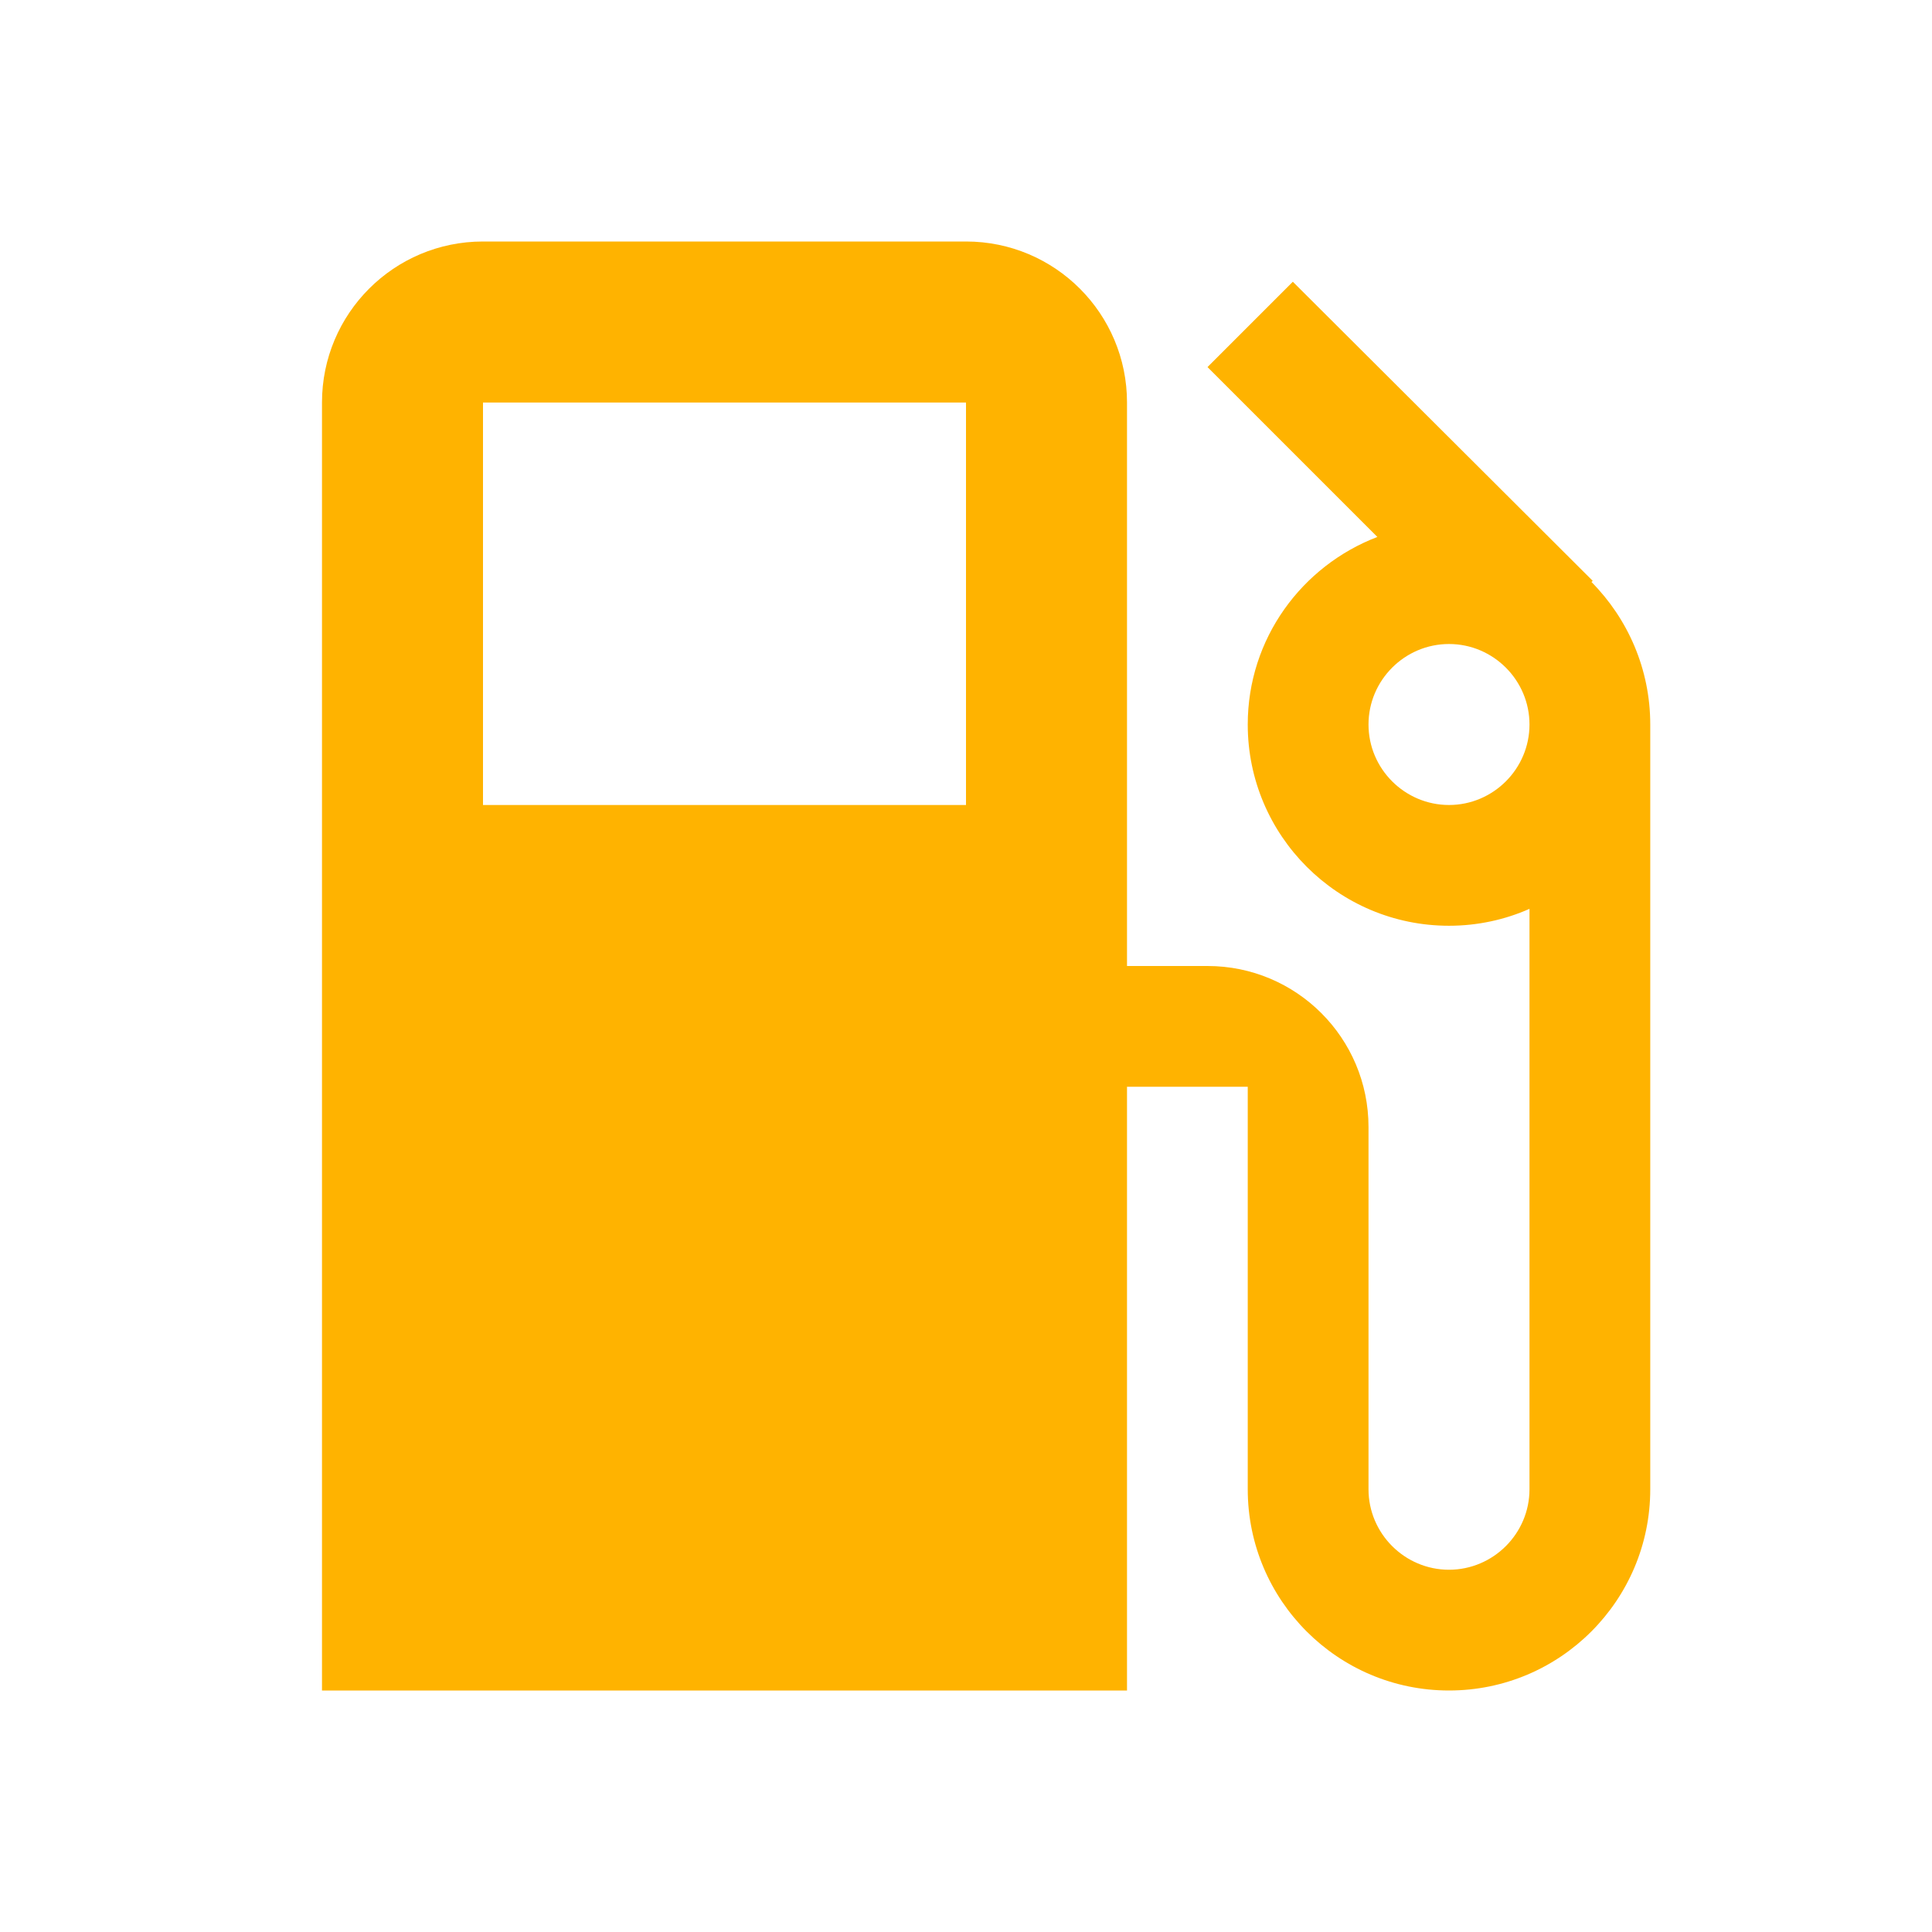 <?xml version="1.0" encoding="UTF-8"?> <svg xmlns="http://www.w3.org/2000/svg" width="89" height="89" viewBox="0 0 89 89" fill="none"><g clip-path="url(#clip0_206_6)"><path d="M73.314 26.811L73.369 26.756L59.556 12.979L55.625 16.91L63.45 24.735C59.964 26.07 57.479 29.426 57.479 33.375C57.479 38.492 61.633 42.646 66.75 42.646C68.066 42.646 69.327 42.368 70.458 41.867V68.604C70.458 70.644 68.79 72.312 66.75 72.312C64.71 72.312 63.042 70.644 63.042 68.604V51.917C63.042 47.819 59.723 44.5 55.625 44.5H51.917V18.542C51.917 14.444 48.598 11.125 44.5 11.125H22.25C18.152 11.125 14.833 14.444 14.833 18.542V77.875H51.917V50.062H57.479V68.604C57.479 73.722 61.633 77.875 66.75 77.875C71.868 77.875 76.021 73.722 76.021 68.604V33.375C76.021 30.816 74.983 28.498 73.314 26.811ZM44.5 37.083H22.25V18.542H44.5V37.083ZM66.75 37.083C64.71 37.083 63.042 35.415 63.042 33.375C63.042 31.335 64.71 29.667 66.75 29.667C68.79 29.667 70.458 31.335 70.458 33.375C70.458 35.415 68.79 37.083 66.75 37.083Z" fill="#FFB300"></path></g><defs><clipPath id="clip0_206_6"><rect width="89" height="89" fill="white"></rect></clipPath></defs></svg> 